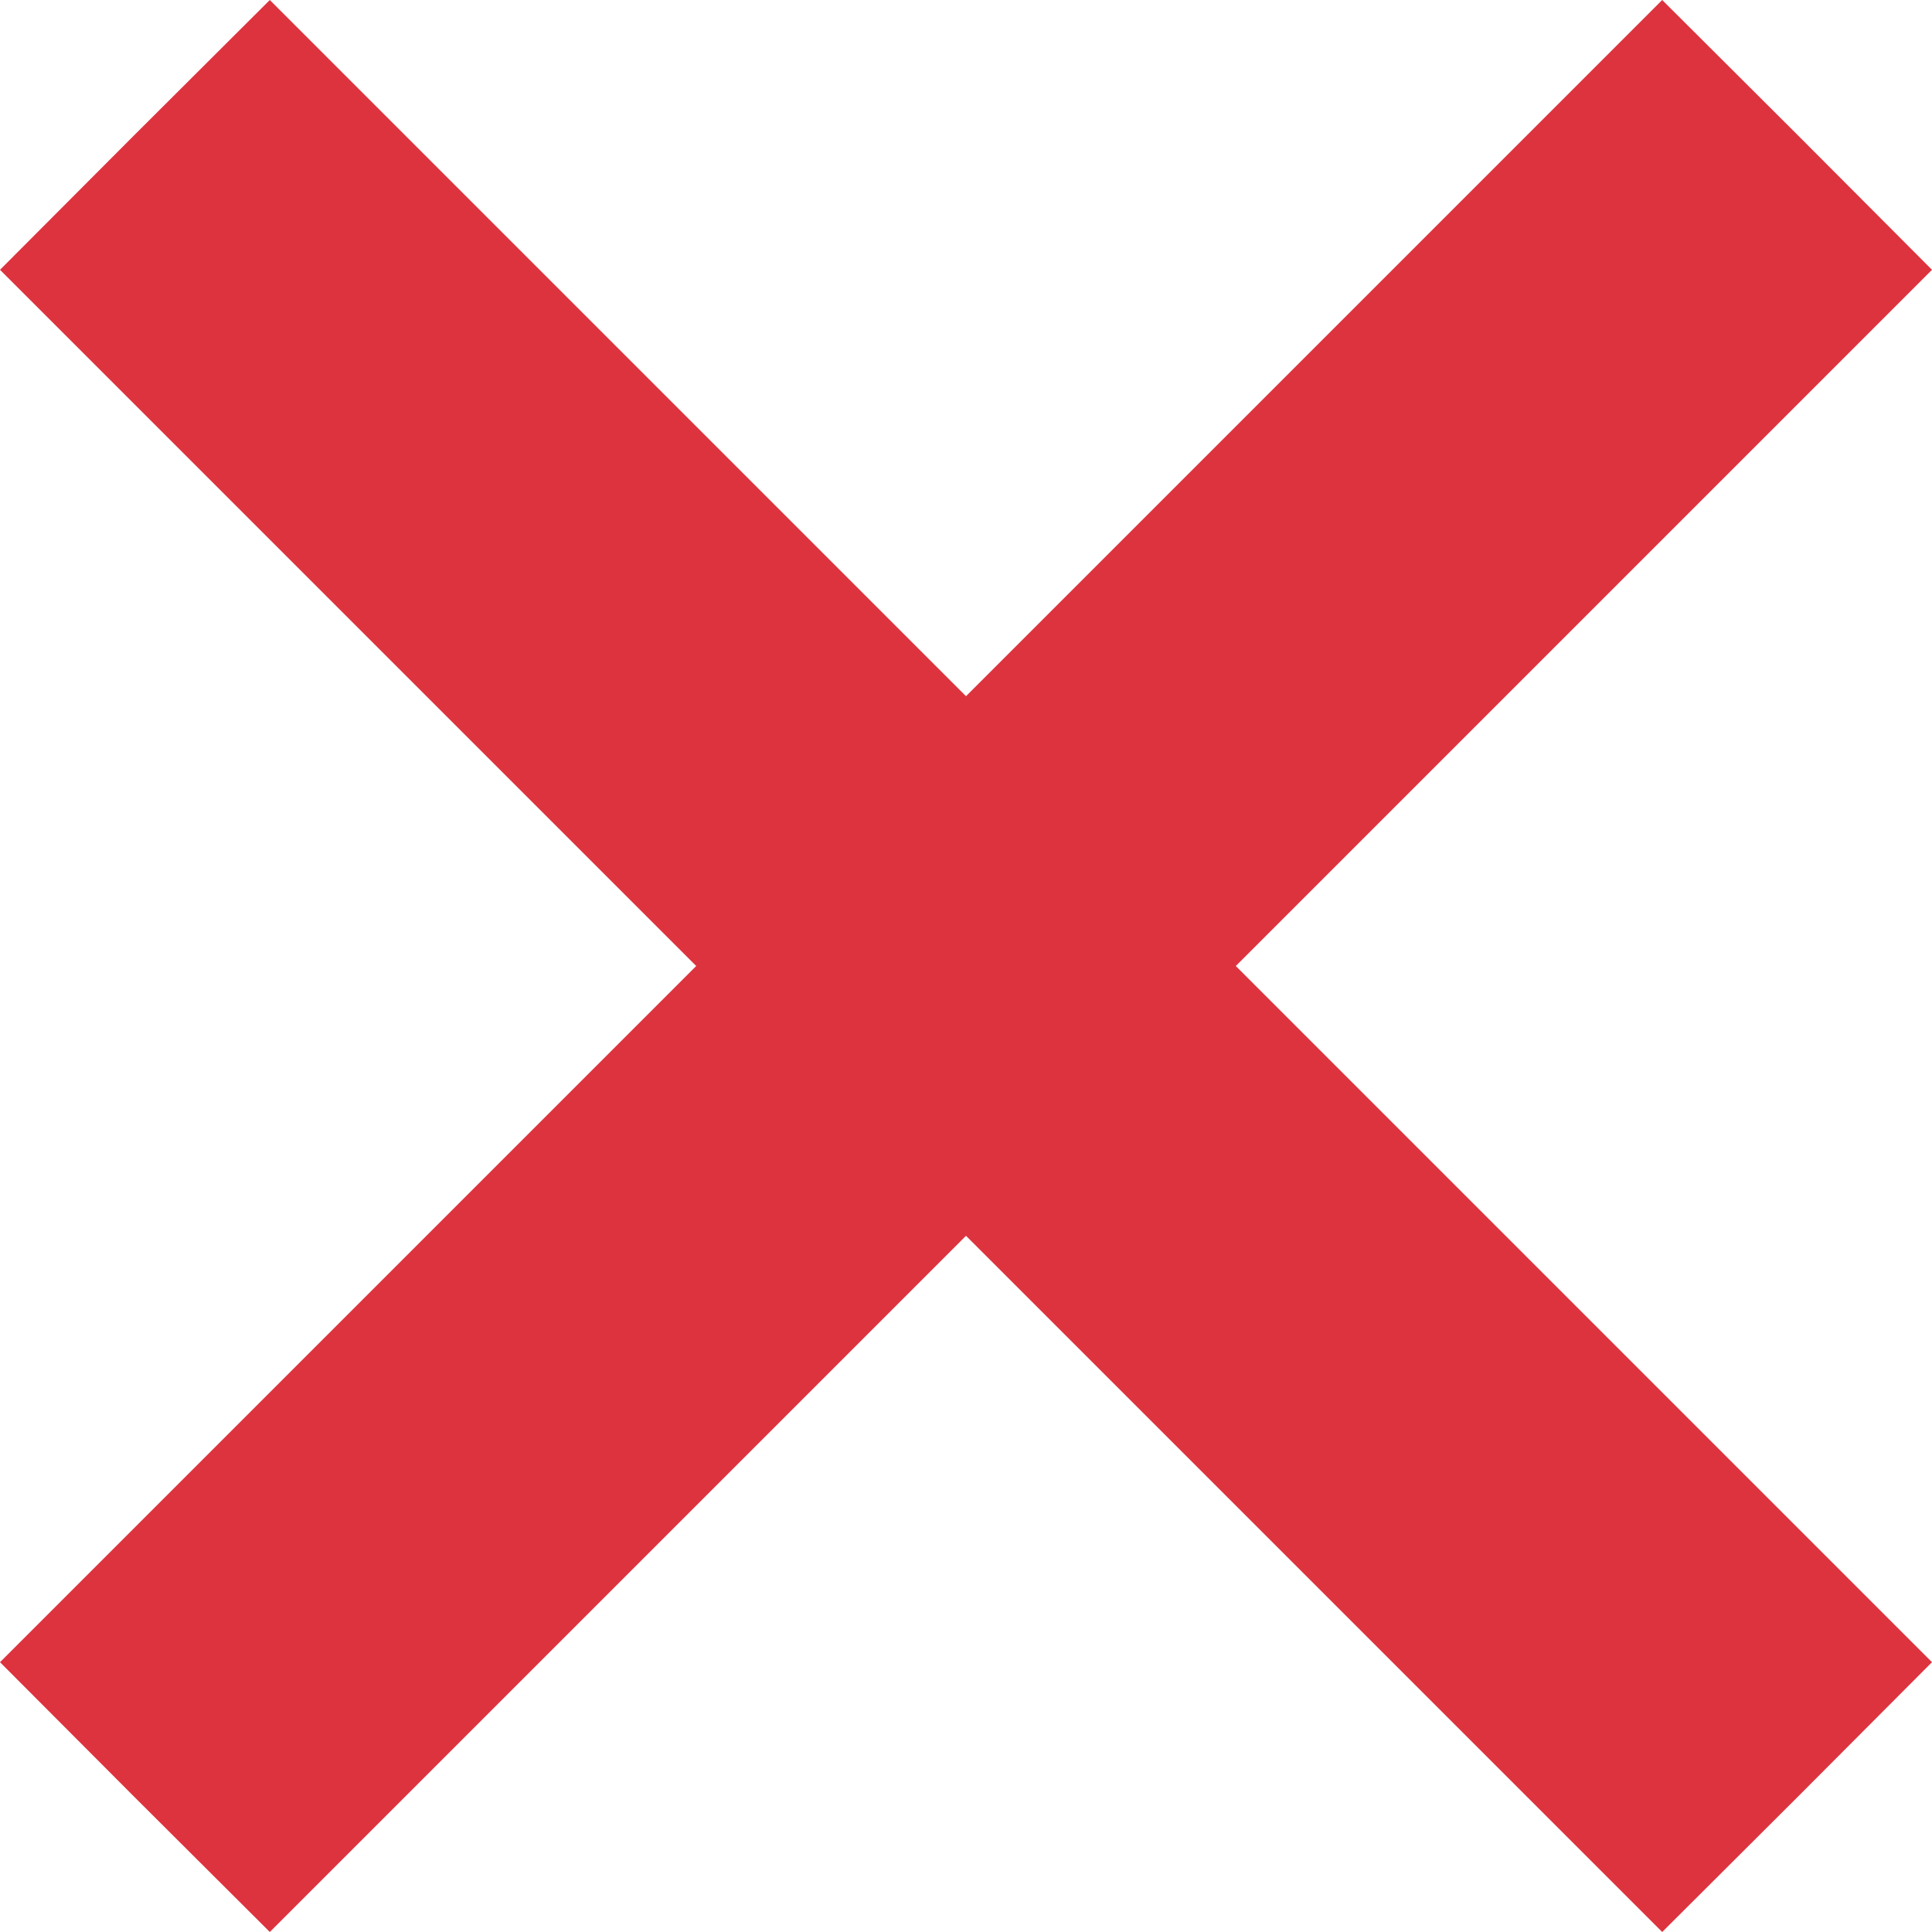 <?xml version="1.0" standalone="no"?>
<!DOCTYPE svg PUBLIC "-//W3C//DTD SVG 20010904//EN"
 "http://www.w3.org/TR/2001/REC-SVG-20010904/DTD/svg10.dtd">
<svg version="1.0" xmlns="http://www.w3.org/2000/svg"
 width="512pt" height="512pt" viewBox="0 0 512 512"
 preserveAspectRatio="xMidYMid meet">

<g transform="translate(0,512) scale(0.1,-0.1)"
fill="#dd333e" stroke="none">
<path d="M357 4763 l-357 -358 922 -922 923 -923 -923 -923 -922 -922 357
-358 358 -357 922 922 923 923 923 -923 922 -922 358 357 357 358 -922 922
-923 923 923 923 922 922 -357 358 -358 357 -922 -922 -923 -923 -923 923
-922 922 -358 -357z"/>
</g>
</svg>
